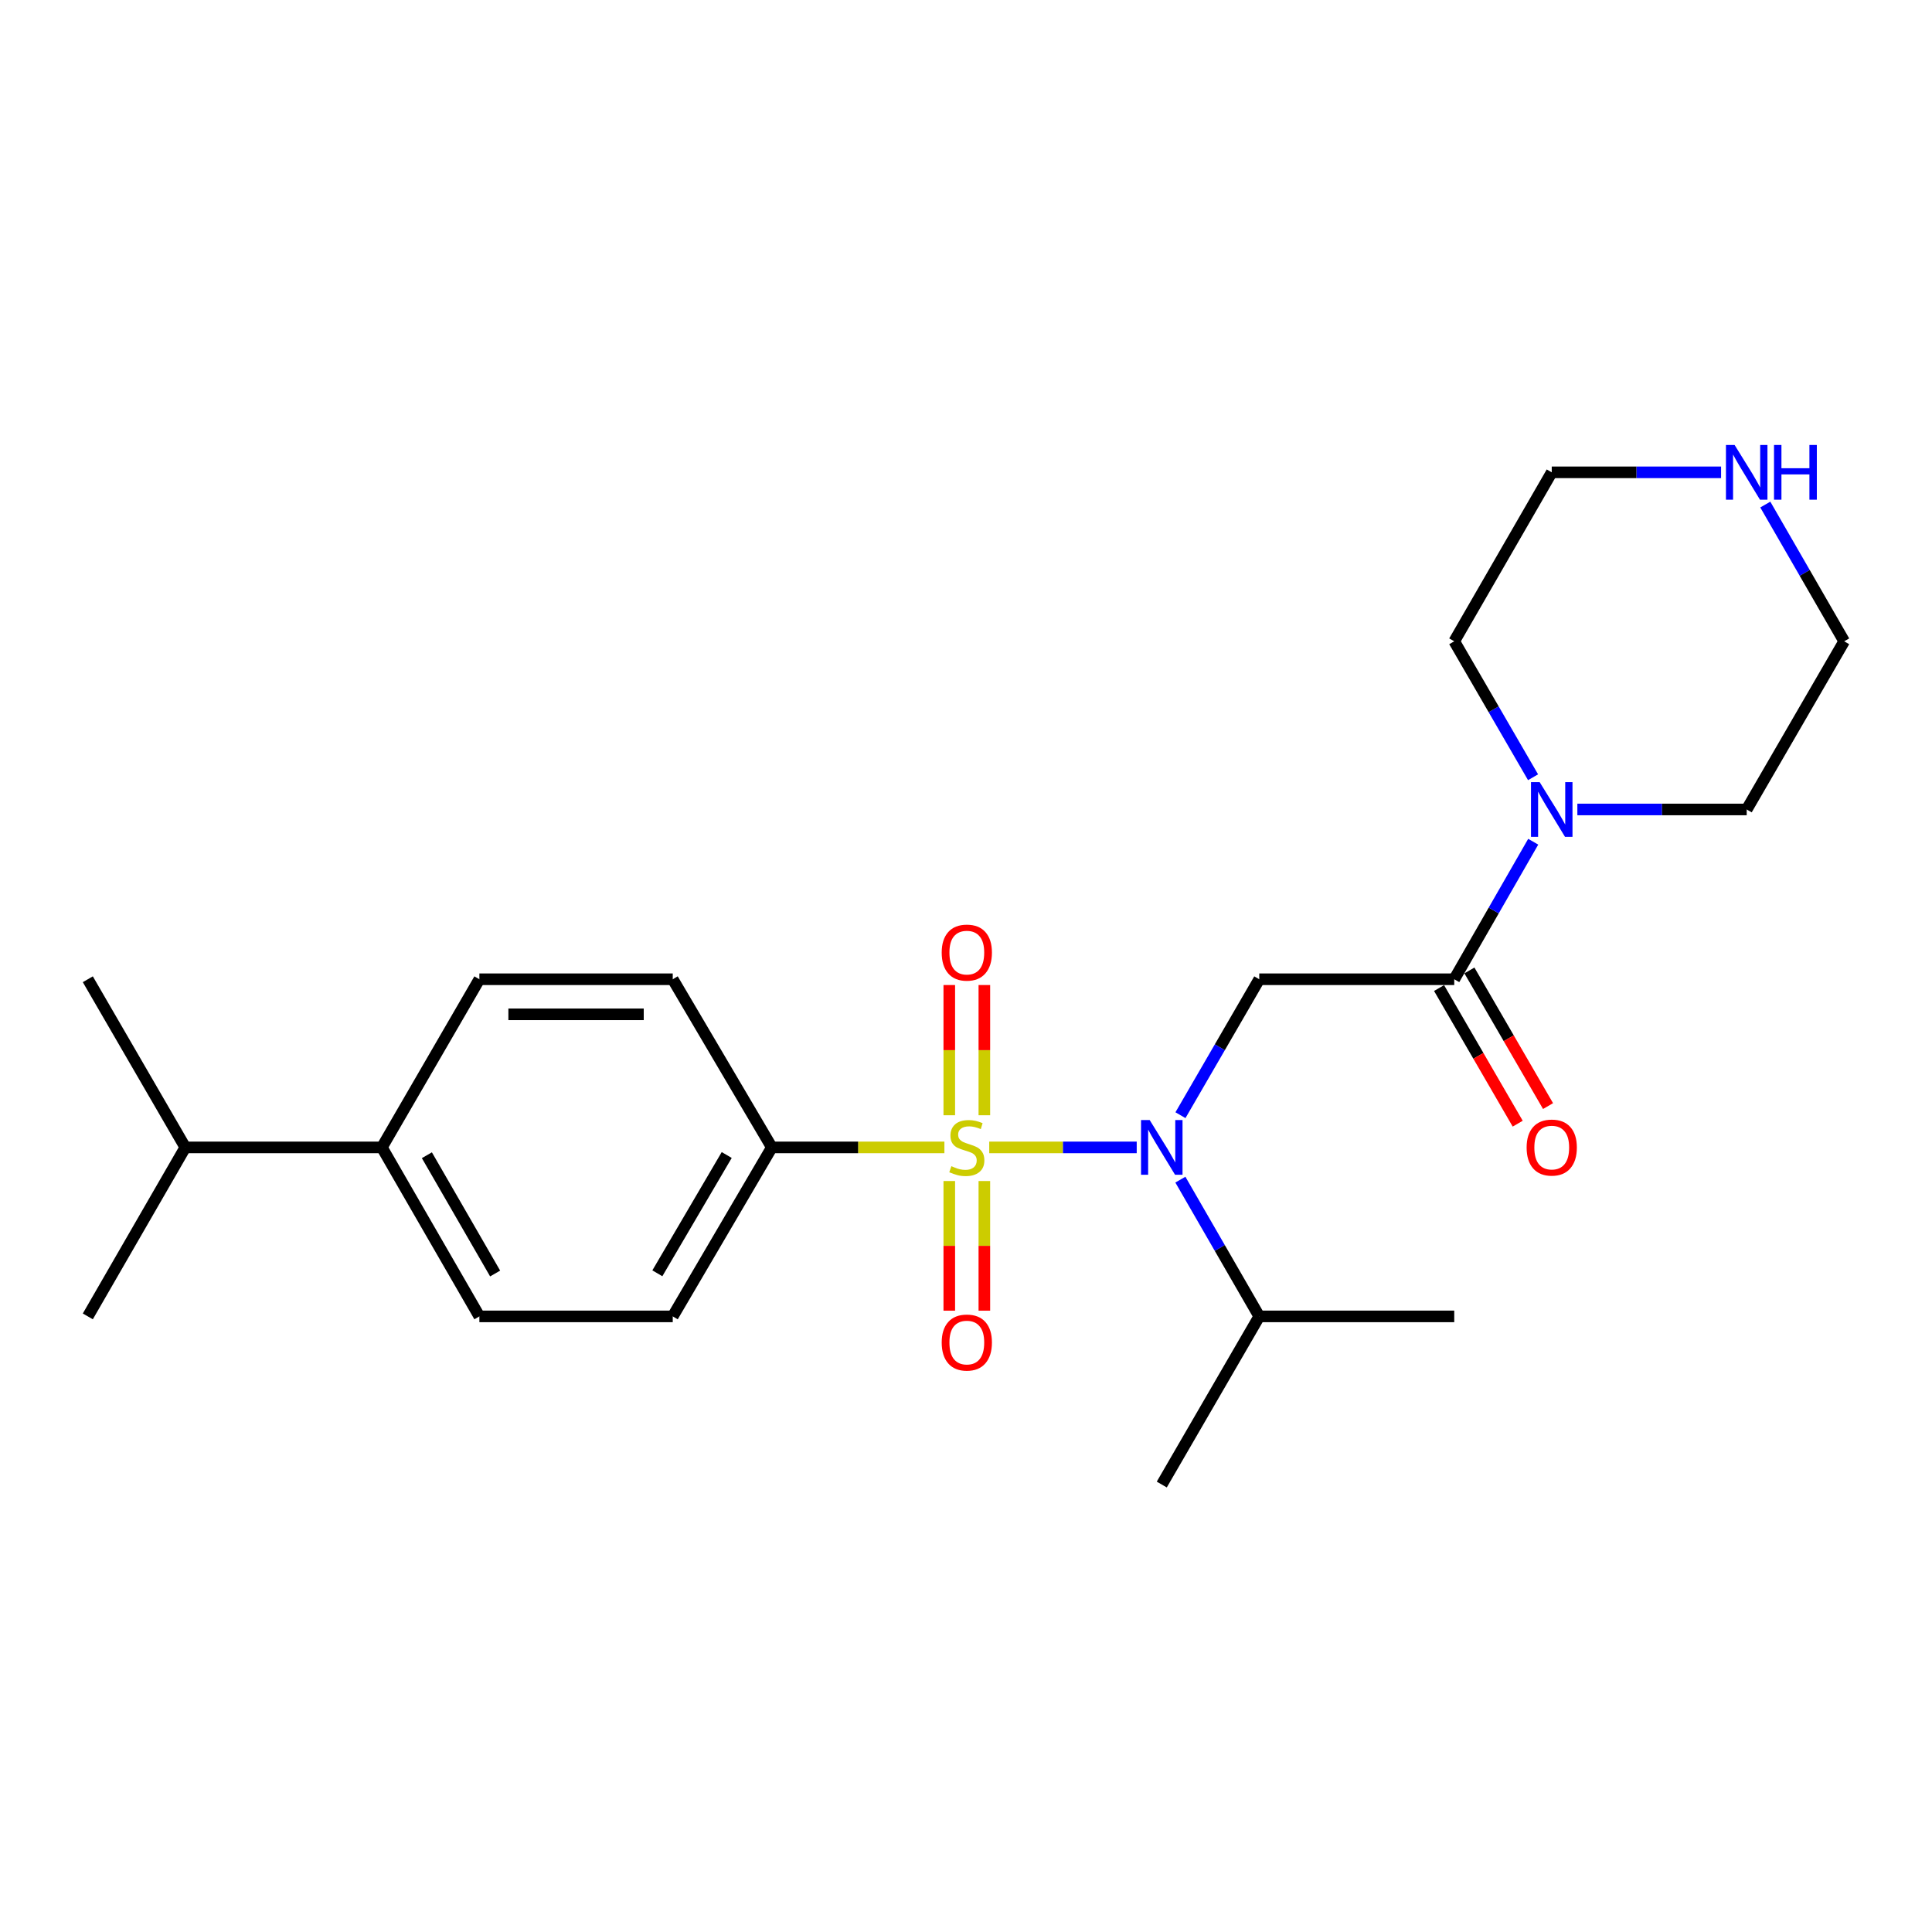 <?xml version='1.0' encoding='iso-8859-1'?>
<svg version='1.1' baseProfile='full'
              xmlns='http://www.w3.org/2000/svg'
                      xmlns:rdkit='http://www.rdkit.org/xml'
                      xmlns:xlink='http://www.w3.org/1999/xlink'
                  xml:space='preserve'
width='1000px' height='1000px' viewBox='0 0 1000 1000'>
<!-- END OF HEADER -->
<rect style='opacity:1.0;fill:#FFFFFF;stroke:none' width='1000' height='1000' x='0' y='0'> </rect>
<path class='bond-0' d='M 512.026,593.894 L 550.194,593.894' style='fill:none;fill-rule:evenodd;stroke:#CCCC00;stroke-width:6px;stroke-linecap:butt;stroke-linejoin:miter;stroke-opacity:1' />
<path class='bond-0' d='M 550.194,593.894 L 588.362,593.894' style='fill:none;fill-rule:evenodd;stroke:#0000FF;stroke-width:6px;stroke-linecap:butt;stroke-linejoin:miter;stroke-opacity:1' />
<path class='bond-4' d='M 488.821,593.894 L 444.161,593.894' style='fill:none;fill-rule:evenodd;stroke:#CCCC00;stroke-width:6px;stroke-linecap:butt;stroke-linejoin:miter;stroke-opacity:1' />
<path class='bond-4' d='M 444.161,593.894 L 399.502,593.894' style='fill:none;fill-rule:evenodd;stroke:#000000;stroke-width:6px;stroke-linecap:butt;stroke-linejoin:miter;stroke-opacity:1' />
<path class='bond-5' d='M 491.347,611.297 L 491.347,644.853' style='fill:none;fill-rule:evenodd;stroke:#CCCC00;stroke-width:6px;stroke-linecap:butt;stroke-linejoin:miter;stroke-opacity:1' />
<path class='bond-5' d='M 491.347,644.853 L 491.347,678.408' style='fill:none;fill-rule:evenodd;stroke:#FF0000;stroke-width:6px;stroke-linecap:butt;stroke-linejoin:miter;stroke-opacity:1' />
<path class='bond-5' d='M 509.5,611.297 L 509.5,644.853' style='fill:none;fill-rule:evenodd;stroke:#CCCC00;stroke-width:6px;stroke-linecap:butt;stroke-linejoin:miter;stroke-opacity:1' />
<path class='bond-5' d='M 509.5,644.853 L 509.5,678.408' style='fill:none;fill-rule:evenodd;stroke:#FF0000;stroke-width:6px;stroke-linecap:butt;stroke-linejoin:miter;stroke-opacity:1' />
<path class='bond-6' d='M 509.5,577.252 L 509.5,543.551' style='fill:none;fill-rule:evenodd;stroke:#CCCC00;stroke-width:6px;stroke-linecap:butt;stroke-linejoin:miter;stroke-opacity:1' />
<path class='bond-6' d='M 509.5,543.551 L 509.5,509.85' style='fill:none;fill-rule:evenodd;stroke:#FF0000;stroke-width:6px;stroke-linecap:butt;stroke-linejoin:miter;stroke-opacity:1' />
<path class='bond-6' d='M 491.347,577.252 L 491.347,543.551' style='fill:none;fill-rule:evenodd;stroke:#CCCC00;stroke-width:6px;stroke-linecap:butt;stroke-linejoin:miter;stroke-opacity:1' />
<path class='bond-6' d='M 491.347,543.551 L 491.347,509.85' style='fill:none;fill-rule:evenodd;stroke:#FF0000;stroke-width:6px;stroke-linecap:butt;stroke-linejoin:miter;stroke-opacity:1' />
<path class='bond-1' d='M 611.002,577.219 L 631.396,542.04' style='fill:none;fill-rule:evenodd;stroke:#0000FF;stroke-width:6px;stroke-linecap:butt;stroke-linejoin:miter;stroke-opacity:1' />
<path class='bond-1' d='M 631.396,542.04 L 651.791,506.86' style='fill:none;fill-rule:evenodd;stroke:#000000;stroke-width:6px;stroke-linecap:butt;stroke-linejoin:miter;stroke-opacity:1' />
<path class='bond-10' d='M 610.959,610.579 L 631.375,645.971' style='fill:none;fill-rule:evenodd;stroke:#0000FF;stroke-width:6px;stroke-linecap:butt;stroke-linejoin:miter;stroke-opacity:1' />
<path class='bond-10' d='M 631.375,645.971 L 651.791,681.362' style='fill:none;fill-rule:evenodd;stroke:#000000;stroke-width:6px;stroke-linecap:butt;stroke-linejoin:miter;stroke-opacity:1' />
<path class='bond-2' d='M 651.791,506.86 L 752.712,506.86' style='fill:none;fill-rule:evenodd;stroke:#000000;stroke-width:6px;stroke-linecap:butt;stroke-linejoin:miter;stroke-opacity:1' />
<path class='bond-3' d='M 752.712,506.86 L 773.152,471.266' style='fill:none;fill-rule:evenodd;stroke:#000000;stroke-width:6px;stroke-linecap:butt;stroke-linejoin:miter;stroke-opacity:1' />
<path class='bond-3' d='M 773.152,471.266 L 793.592,435.672' style='fill:none;fill-rule:evenodd;stroke:#0000FF;stroke-width:6px;stroke-linecap:butt;stroke-linejoin:miter;stroke-opacity:1' />
<path class='bond-7' d='M 744.86,511.413 L 765.212,546.512' style='fill:none;fill-rule:evenodd;stroke:#000000;stroke-width:6px;stroke-linecap:butt;stroke-linejoin:miter;stroke-opacity:1' />
<path class='bond-7' d='M 765.212,546.512 L 785.564,581.612' style='fill:none;fill-rule:evenodd;stroke:#FF0000;stroke-width:6px;stroke-linecap:butt;stroke-linejoin:miter;stroke-opacity:1' />
<path class='bond-7' d='M 760.564,502.307 L 780.917,537.407' style='fill:none;fill-rule:evenodd;stroke:#000000;stroke-width:6px;stroke-linecap:butt;stroke-linejoin:miter;stroke-opacity:1' />
<path class='bond-7' d='M 780.917,537.407 L 801.269,572.506' style='fill:none;fill-rule:evenodd;stroke:#FF0000;stroke-width:6px;stroke-linecap:butt;stroke-linejoin:miter;stroke-opacity:1' />
<path class='bond-16' d='M 816.441,418.978 L 860.265,418.978' style='fill:none;fill-rule:evenodd;stroke:#0000FF;stroke-width:6px;stroke-linecap:butt;stroke-linejoin:miter;stroke-opacity:1' />
<path class='bond-16' d='M 860.265,418.978 L 904.09,418.978' style='fill:none;fill-rule:evenodd;stroke:#000000;stroke-width:6px;stroke-linecap:butt;stroke-linejoin:miter;stroke-opacity:1' />
<path class='bond-17' d='M 793.51,402.303 L 773.111,367.118' style='fill:none;fill-rule:evenodd;stroke:#0000FF;stroke-width:6px;stroke-linecap:butt;stroke-linejoin:miter;stroke-opacity:1' />
<path class='bond-17' d='M 773.111,367.118 L 752.712,331.934' style='fill:none;fill-rule:evenodd;stroke:#000000;stroke-width:6px;stroke-linecap:butt;stroke-linejoin:miter;stroke-opacity:1' />
<path class='bond-11' d='M 399.502,593.894 L 348.209,506.86' style='fill:none;fill-rule:evenodd;stroke:#000000;stroke-width:6px;stroke-linecap:butt;stroke-linejoin:miter;stroke-opacity:1' />
<path class='bond-12' d='M 399.502,593.894 L 348.209,681.362' style='fill:none;fill-rule:evenodd;stroke:#000000;stroke-width:6px;stroke-linecap:butt;stroke-linejoin:miter;stroke-opacity:1' />
<path class='bond-12' d='M 376.149,597.832 L 340.244,659.059' style='fill:none;fill-rule:evenodd;stroke:#000000;stroke-width:6px;stroke-linecap:butt;stroke-linejoin:miter;stroke-opacity:1' />
<path class='bond-8' d='M 890.827,244.476 L 847.003,244.476' style='fill:none;fill-rule:evenodd;stroke:#0000FF;stroke-width:6px;stroke-linecap:butt;stroke-linejoin:miter;stroke-opacity:1' />
<path class='bond-8' d='M 847.003,244.476 L 803.178,244.476' style='fill:none;fill-rule:evenodd;stroke:#000000;stroke-width:6px;stroke-linecap:butt;stroke-linejoin:miter;stroke-opacity:1' />
<path class='bond-25' d='M 913.715,261.16 L 934.13,296.547' style='fill:none;fill-rule:evenodd;stroke:#0000FF;stroke-width:6px;stroke-linecap:butt;stroke-linejoin:miter;stroke-opacity:1' />
<path class='bond-25' d='M 934.13,296.547 L 954.545,331.934' style='fill:none;fill-rule:evenodd;stroke:#000000;stroke-width:6px;stroke-linecap:butt;stroke-linejoin:miter;stroke-opacity:1' />
<path class='bond-9' d='M 197.659,593.894 L 248.125,681.362' style='fill:none;fill-rule:evenodd;stroke:#000000;stroke-width:6px;stroke-linecap:butt;stroke-linejoin:miter;stroke-opacity:1' />
<path class='bond-9' d='M 220.952,597.943 L 256.279,659.17' style='fill:none;fill-rule:evenodd;stroke:#000000;stroke-width:6px;stroke-linecap:butt;stroke-linejoin:miter;stroke-opacity:1' />
<path class='bond-15' d='M 197.659,593.894 L 95.91,593.894' style='fill:none;fill-rule:evenodd;stroke:#000000;stroke-width:6px;stroke-linecap:butt;stroke-linejoin:miter;stroke-opacity:1' />
<path class='bond-24' d='M 197.659,593.894 L 248.125,506.86' style='fill:none;fill-rule:evenodd;stroke:#000000;stroke-width:6px;stroke-linecap:butt;stroke-linejoin:miter;stroke-opacity:1' />
<path class='bond-20' d='M 651.791,681.362 L 601.335,768.397' style='fill:none;fill-rule:evenodd;stroke:#000000;stroke-width:6px;stroke-linecap:butt;stroke-linejoin:miter;stroke-opacity:1' />
<path class='bond-21' d='M 651.791,681.362 L 752.712,681.362' style='fill:none;fill-rule:evenodd;stroke:#000000;stroke-width:6px;stroke-linecap:butt;stroke-linejoin:miter;stroke-opacity:1' />
<path class='bond-13' d='M 348.209,506.86 L 248.125,506.86' style='fill:none;fill-rule:evenodd;stroke:#000000;stroke-width:6px;stroke-linecap:butt;stroke-linejoin:miter;stroke-opacity:1' />
<path class='bond-13' d='M 333.197,525.013 L 263.137,525.013' style='fill:none;fill-rule:evenodd;stroke:#000000;stroke-width:6px;stroke-linecap:butt;stroke-linejoin:miter;stroke-opacity:1' />
<path class='bond-14' d='M 348.209,681.362 L 248.125,681.362' style='fill:none;fill-rule:evenodd;stroke:#000000;stroke-width:6px;stroke-linecap:butt;stroke-linejoin:miter;stroke-opacity:1' />
<path class='bond-22' d='M 95.91,593.894 L 45.455,506.86' style='fill:none;fill-rule:evenodd;stroke:#000000;stroke-width:6px;stroke-linecap:butt;stroke-linejoin:miter;stroke-opacity:1' />
<path class='bond-23' d='M 95.91,593.894 L 45.455,681.362' style='fill:none;fill-rule:evenodd;stroke:#000000;stroke-width:6px;stroke-linecap:butt;stroke-linejoin:miter;stroke-opacity:1' />
<path class='bond-18' d='M 904.09,418.978 L 954.545,331.934' style='fill:none;fill-rule:evenodd;stroke:#000000;stroke-width:6px;stroke-linecap:butt;stroke-linejoin:miter;stroke-opacity:1' />
<path class='bond-19' d='M 752.712,331.934 L 803.178,244.476' style='fill:none;fill-rule:evenodd;stroke:#000000;stroke-width:6px;stroke-linecap:butt;stroke-linejoin:miter;stroke-opacity:1' />
<path  class='atom-0' d='M 492.424 603.614
Q 492.744 603.734, 494.064 604.294
Q 495.384 604.854, 496.824 605.214
Q 498.304 605.534, 499.744 605.534
Q 502.424 605.534, 503.984 604.254
Q 505.544 602.934, 505.544 600.654
Q 505.544 599.094, 504.744 598.134
Q 503.984 597.174, 502.784 596.654
Q 501.584 596.134, 499.584 595.534
Q 497.064 594.774, 495.544 594.054
Q 494.064 593.334, 492.984 591.814
Q 491.944 590.294, 491.944 587.734
Q 491.944 584.174, 494.344 581.974
Q 496.784 579.774, 501.584 579.774
Q 504.864 579.774, 508.584 581.334
L 507.664 584.414
Q 504.264 583.014, 501.704 583.014
Q 498.944 583.014, 497.424 584.174
Q 495.904 585.294, 495.944 587.254
Q 495.944 588.774, 496.704 589.694
Q 497.504 590.614, 498.624 591.134
Q 499.784 591.654, 501.704 592.254
Q 504.264 593.054, 505.784 593.854
Q 507.304 594.654, 508.384 596.294
Q 509.504 597.894, 509.504 600.654
Q 509.504 604.574, 506.864 606.694
Q 504.264 608.774, 499.904 608.774
Q 497.384 608.774, 495.464 608.214
Q 493.584 607.694, 491.344 606.774
L 492.424 603.614
' fill='#CCCC00'/>
<path  class='atom-1' d='M 595.075 579.734
L 604.355 594.734
Q 605.275 596.214, 606.755 598.894
Q 608.235 601.574, 608.315 601.734
L 608.315 579.734
L 612.075 579.734
L 612.075 608.054
L 608.195 608.054
L 598.235 591.654
Q 597.075 589.734, 595.835 587.534
Q 594.635 585.334, 594.275 584.654
L 594.275 608.054
L 590.595 608.054
L 590.595 579.734
L 595.075 579.734
' fill='#0000FF'/>
<path  class='atom-4' d='M 796.918 404.818
L 806.198 419.818
Q 807.118 421.298, 808.598 423.978
Q 810.078 426.658, 810.158 426.818
L 810.158 404.818
L 813.918 404.818
L 813.918 433.138
L 810.038 433.138
L 800.078 416.738
Q 798.918 414.818, 797.678 412.618
Q 796.478 410.418, 796.118 409.738
L 796.118 433.138
L 792.438 433.138
L 792.438 404.818
L 796.918 404.818
' fill='#0000FF'/>
<path  class='atom-6' d='M 487.424 694.896
Q 487.424 688.096, 490.784 684.296
Q 494.144 680.496, 500.424 680.496
Q 506.704 680.496, 510.064 684.296
Q 513.424 688.096, 513.424 694.896
Q 513.424 701.776, 510.024 705.696
Q 506.624 709.576, 500.424 709.576
Q 494.184 709.576, 490.784 705.696
Q 487.424 701.816, 487.424 694.896
M 500.424 706.376
Q 504.744 706.376, 507.064 703.496
Q 509.424 700.576, 509.424 694.896
Q 509.424 689.336, 507.064 686.536
Q 504.744 683.696, 500.424 683.696
Q 496.104 683.696, 493.744 686.496
Q 491.424 689.296, 491.424 694.896
Q 491.424 700.616, 493.744 703.496
Q 496.104 706.376, 500.424 706.376
' fill='#FF0000'/>
<path  class='atom-7' d='M 487.424 493.063
Q 487.424 486.263, 490.784 482.463
Q 494.144 478.663, 500.424 478.663
Q 506.704 478.663, 510.064 482.463
Q 513.424 486.263, 513.424 493.063
Q 513.424 499.943, 510.024 503.863
Q 506.624 507.743, 500.424 507.743
Q 494.184 507.743, 490.784 503.863
Q 487.424 499.983, 487.424 493.063
M 500.424 504.543
Q 504.744 504.543, 507.064 501.663
Q 509.424 498.743, 509.424 493.063
Q 509.424 487.503, 507.064 484.703
Q 504.744 481.863, 500.424 481.863
Q 496.104 481.863, 493.744 484.663
Q 491.424 487.463, 491.424 493.063
Q 491.424 498.783, 493.744 501.663
Q 496.104 504.543, 500.424 504.543
' fill='#FF0000'/>
<path  class='atom-8' d='M 790.178 593.974
Q 790.178 587.174, 793.538 583.374
Q 796.898 579.574, 803.178 579.574
Q 809.458 579.574, 812.818 583.374
Q 816.178 587.174, 816.178 593.974
Q 816.178 600.854, 812.778 604.774
Q 809.378 608.654, 803.178 608.654
Q 796.938 608.654, 793.538 604.774
Q 790.178 600.894, 790.178 593.974
M 803.178 605.454
Q 807.498 605.454, 809.818 602.574
Q 812.178 599.654, 812.178 593.974
Q 812.178 588.414, 809.818 585.614
Q 807.498 582.774, 803.178 582.774
Q 798.858 582.774, 796.498 585.574
Q 794.178 588.374, 794.178 593.974
Q 794.178 599.694, 796.498 602.574
Q 798.858 605.454, 803.178 605.454
' fill='#FF0000'/>
<path  class='atom-9' d='M 897.83 230.316
L 907.11 245.316
Q 908.03 246.796, 909.51 249.476
Q 910.99 252.156, 911.07 252.316
L 911.07 230.316
L 914.83 230.316
L 914.83 258.636
L 910.95 258.636
L 900.99 242.236
Q 899.83 240.316, 898.59 238.116
Q 897.39 235.916, 897.03 235.236
L 897.03 258.636
L 893.35 258.636
L 893.35 230.316
L 897.83 230.316
' fill='#0000FF'/>
<path  class='atom-9' d='M 918.23 230.316
L 922.07 230.316
L 922.07 242.356
L 936.55 242.356
L 936.55 230.316
L 940.39 230.316
L 940.39 258.636
L 936.55 258.636
L 936.55 245.556
L 922.07 245.556
L 922.07 258.636
L 918.23 258.636
L 918.23 230.316
' fill='#0000FF'/>
</svg>
